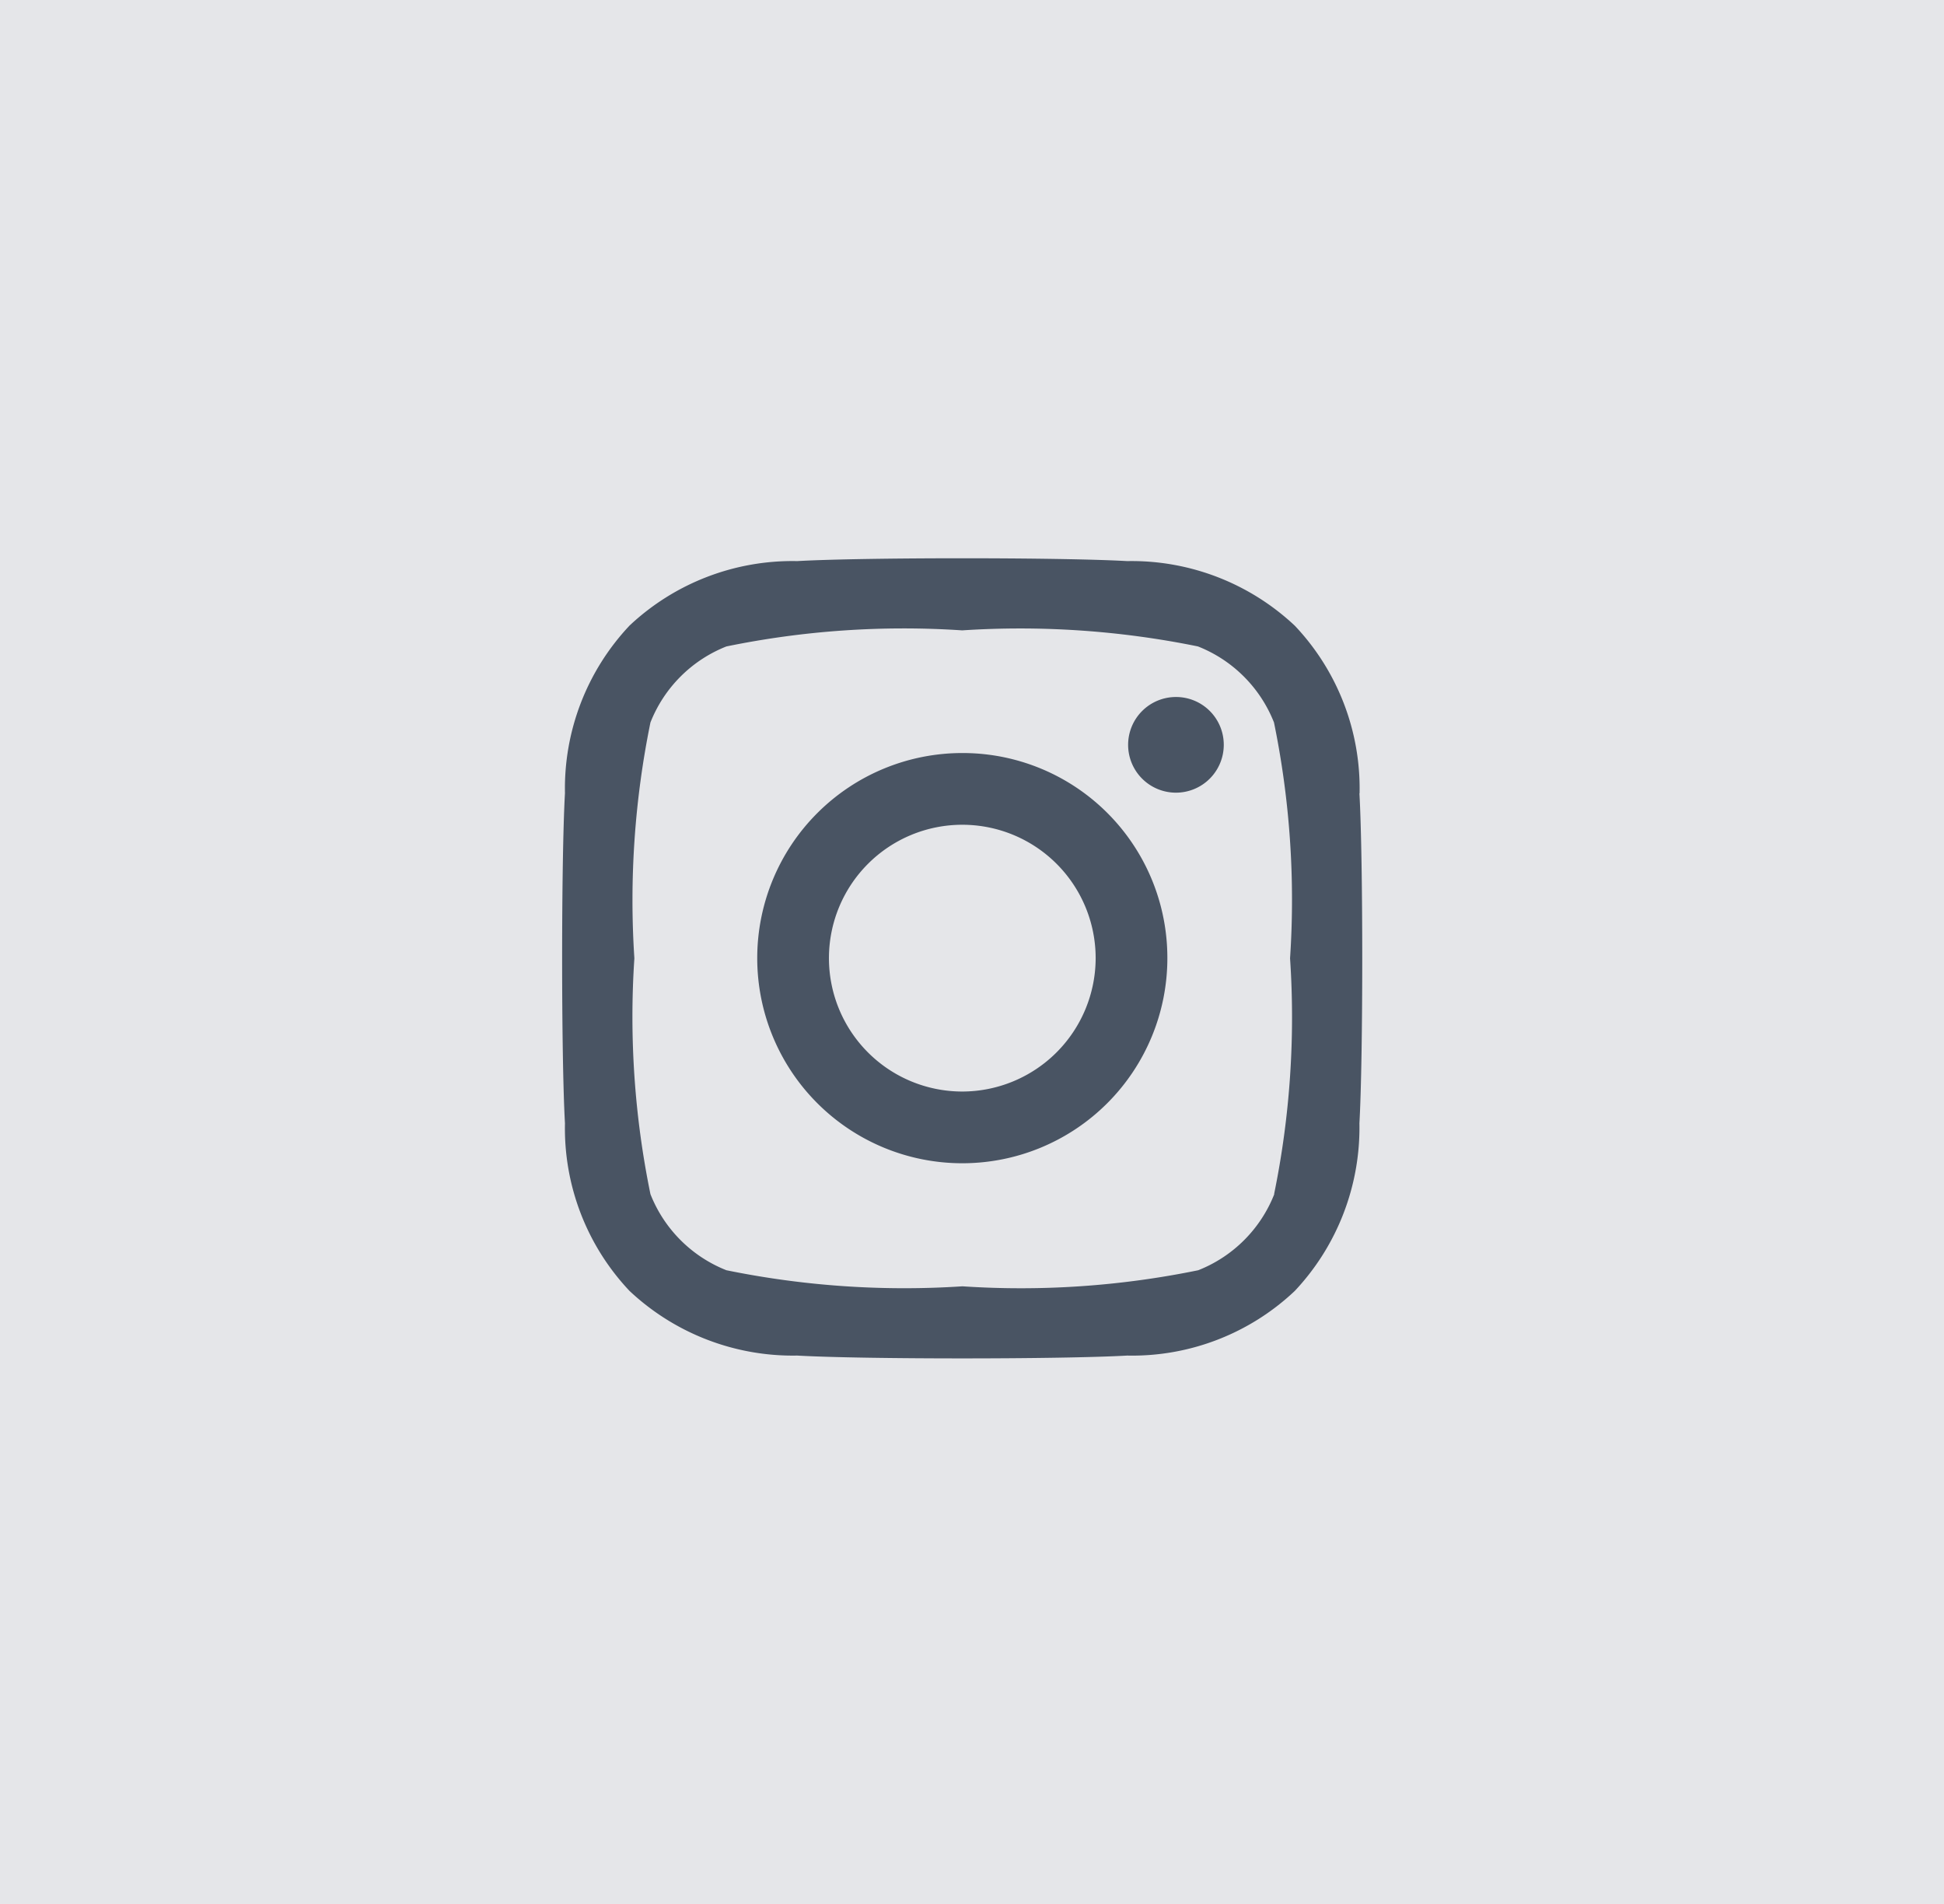 <svg id="Group_27" data-name="Group 27" xmlns="http://www.w3.org/2000/svg" width="35.569" height="34.828" viewBox="0 0 35.569 34.828">
  <rect id="Rectangle_57" data-name="Rectangle 57" width="35.569" height="34.828" fill="#394455" opacity="0.13"/>
  <path id="Icon_awesome-instagram" data-name="Icon awesome-instagram" d="M7.316,5.8a3.752,3.752,0,1,0,3.752,3.752A3.746,3.746,0,0,0,7.316,5.8Zm0,6.192a2.44,2.44,0,1,1,2.44-2.44,2.444,2.444,0,0,1-2.44,2.44ZM12.1,5.65a.875.875,0,1,1-.875-.875A.873.873,0,0,1,12.1,5.65Zm2.485.888A4.331,4.331,0,0,0,13.4,3.471a4.36,4.36,0,0,0-3.067-1.182c-1.208-.069-4.83-.069-6.038,0A4.353,4.353,0,0,0,1.228,3.468,4.345,4.345,0,0,0,.046,6.535c-.069,1.208-.069,4.83,0,6.038a4.331,4.331,0,0,0,1.182,3.067,4.365,4.365,0,0,0,3.067,1.182c1.208.069,4.83.069,6.038,0A4.331,4.331,0,0,0,13.4,15.639a4.36,4.36,0,0,0,1.182-3.067c.069-1.208.069-4.827,0-6.035Zm-1.561,7.332a2.47,2.47,0,0,1-1.391,1.391,16.129,16.129,0,0,1-4.314.294A16.255,16.255,0,0,1,3,15.261,2.47,2.47,0,0,1,1.61,13.869a16.129,16.129,0,0,1-.294-4.314A16.255,16.255,0,0,1,1.61,5.241,2.47,2.47,0,0,1,3,3.85a16.129,16.129,0,0,1,4.314-.294,16.255,16.255,0,0,1,4.314.294,2.47,2.47,0,0,1,1.391,1.391,16.129,16.129,0,0,1,.294,4.314A16.12,16.12,0,0,1,13.021,13.869Z" transform="translate(10.291 7.975)" fill="#394455" opacity="0.9"/>
</svg>
